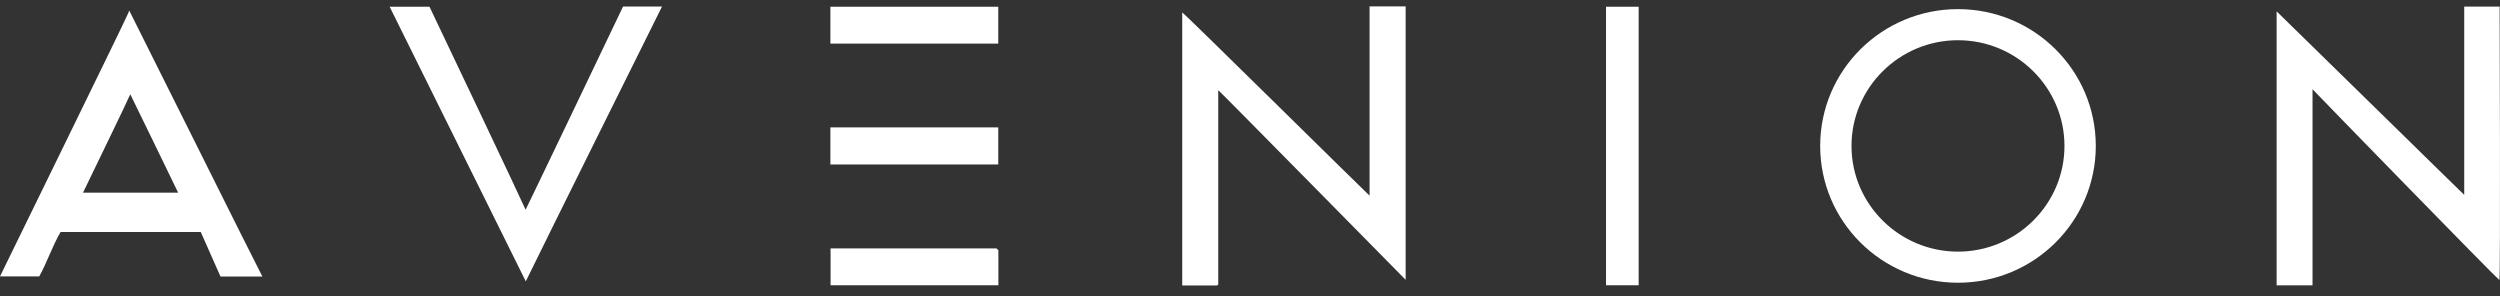 <svg width="135" height="16" viewBox="0 0 135 16" fill="none" xmlns="http://www.w3.org/2000/svg">
<rect x="0" y="0" width="135" height="16" fill="#333333" stroke="none"/>
<path d="M122.934 0.61C126.395 3.985 133.068 10.536 133.068 10.522C133.068 7.141 133.068 3.756 133.068 0.358H134.979C134.979 0.741 135.033 14.8 134.966 15.123C134.702 14.921 125.238 5.204 124.876 4.818V15.408H122.938V0.61H122.934Z" fill="#ffffff"/>
<path d="M63.837 0.667C63.901 0.667 73.933 10.566 73.957 10.566V0.345C73.997 0.345 75.272 0.345 75.905 0.345V15.109C75.628 14.834 65.808 4.854 65.785 4.871V15.364C65.764 15.381 65.754 15.395 65.744 15.401C65.734 15.408 65.721 15.415 65.71 15.415C65.091 15.415 64.469 15.415 63.84 15.415V0.667H63.837Z" fill="#ffffff"/>
<path d="M14.166 14.931H11.906C11.554 14.139 11.203 13.346 10.841 12.527H3.271C2.831 13.283 2.55 14.142 2.121 14.925H0C0.03 14.851 6.663 1.322 6.917 0.728C6.931 0.694 6.944 0.657 6.978 0.567C7.178 0.946 14.111 14.867 14.166 14.928V14.931ZM9.62 10.405C9.43 10.012 7.211 5.435 7.035 5.09C6.853 5.523 5.158 9.001 4.482 10.405H9.62Z" fill="#ffffff"/>
<path d="M28.392 15.193C27.77 13.944 21.066 0.416 21.042 0.365H23.193C23.491 0.966 28.355 11.221 28.382 11.325C28.436 11.248 33.618 0.412 33.645 0.352C34.342 0.352 35.029 0.352 35.749 0.352C35.526 0.795 29.089 13.749 28.392 15.193Z" fill="#ffffff"/>
<path d="M88.488 15.405H86.725V0.362C87.304 0.362 87.869 0.362 88.488 0.362V15.405Z" fill="#ffffff"/>
<path d="M53.906 2.353C53.842 2.353 47.838 2.353 44.841 2.353V0.365H53.906V2.353Z" fill="#ffffff"/>
<path d="M44.841 6.879H53.906V8.881H44.841V6.879Z" fill="#ffffff"/>
<path d="M53.811 13.413C53.855 13.457 53.882 13.484 53.913 13.514C53.913 14.142 53.913 14.767 53.913 15.405H44.851V13.413H53.814H53.811Z" fill="#ffffff"/>
<path d="M105.731 2.172C108.901 2.172 111.481 4.734 111.481 7.88C111.481 11.026 108.901 13.588 105.731 13.588C102.562 13.588 99.981 11.026 99.981 7.88C99.981 4.734 102.562 2.172 105.731 2.172ZM105.731 0.493C101.622 0.493 98.29 3.8 98.29 7.88C98.29 11.96 101.622 15.267 105.731 15.267C109.841 15.267 113.173 11.96 113.173 7.88C113.173 3.8 109.841 0.493 105.731 0.493Z" fill="#ffffff"/>
</svg>
